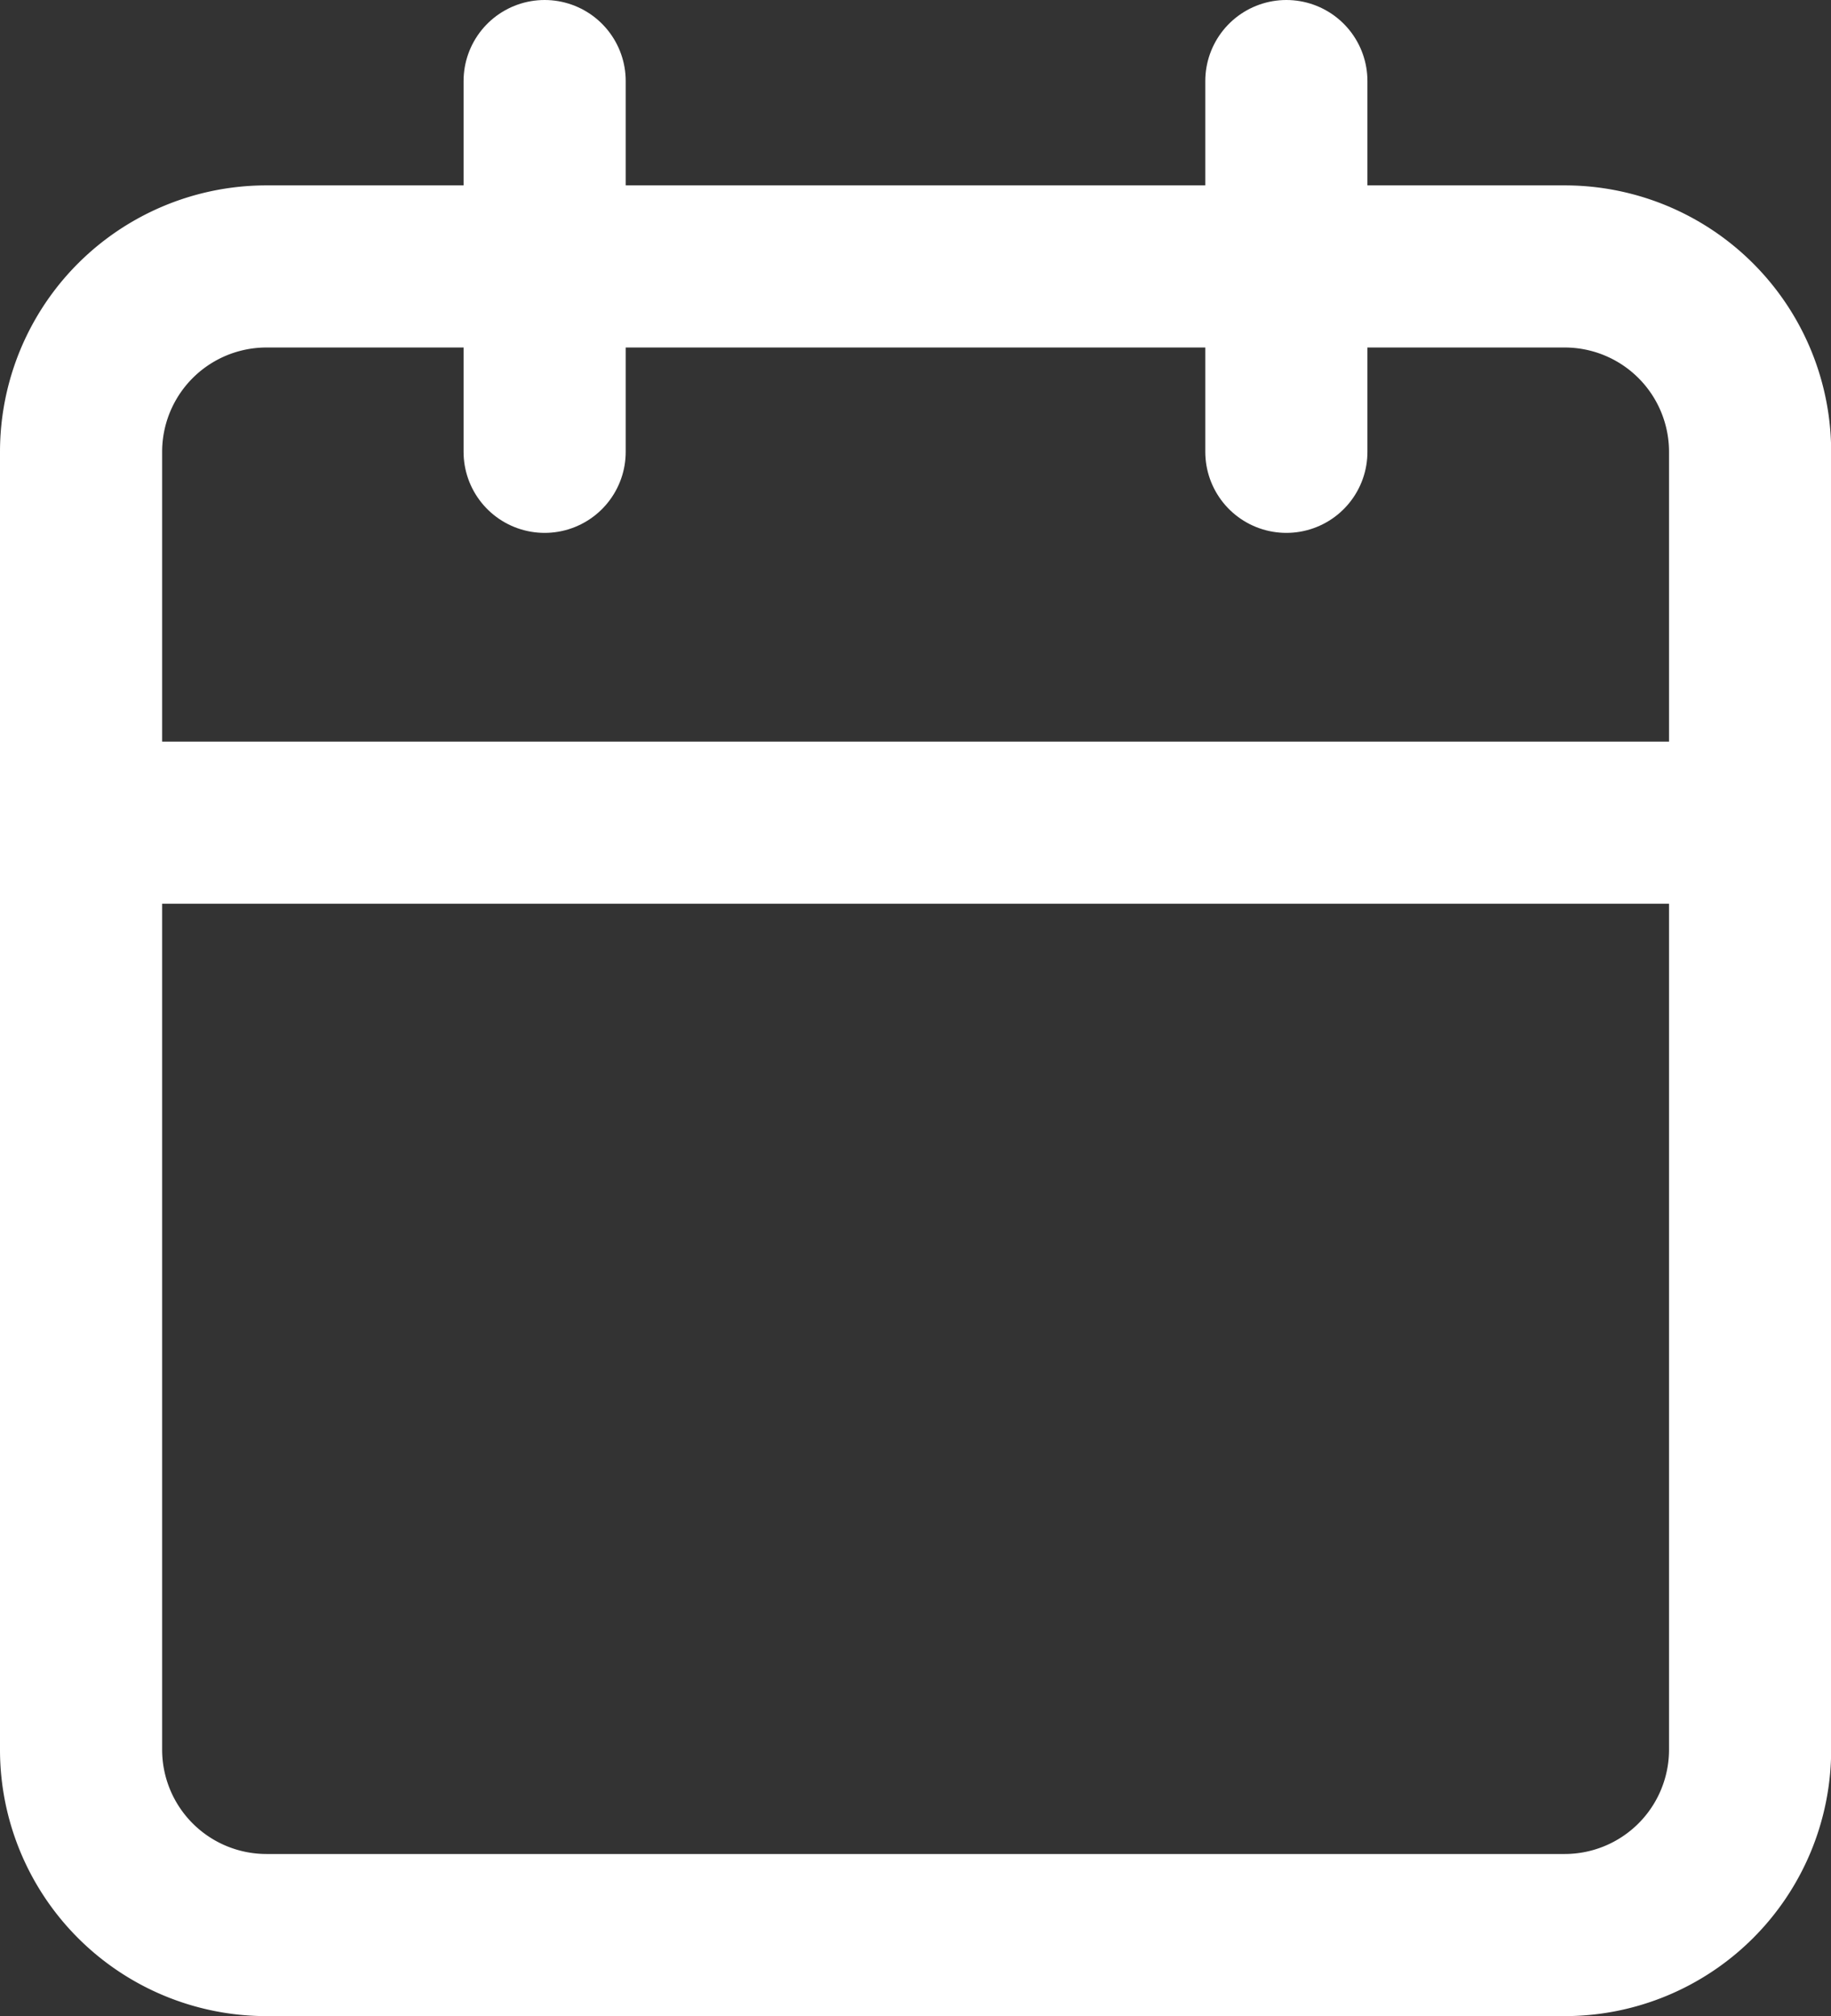 <svg xmlns="http://www.w3.org/2000/svg" width="22.585" height="24.872" viewBox="0 0 22.585 24.872">
  <rect x="0" y="0" width="22.585" height="24.872" fill="#333333" stroke="none"/>
  <g id="Icon_feather-calendar" data-name="Icon feather-calendar" transform="translate(-3.5 -2)">
    <path id="Path_33" data-name="Path 33" d="M6.787,6H22.8a2.287,2.287,0,0,1,2.287,2.287V24.3A2.287,2.287,0,0,1,22.8,26.585H6.787A2.287,2.287,0,0,1,4.5,24.3V8.287A2.287,2.287,0,0,1,6.787,6Z" transform="translate(0 -0.713)" fill="none" stroke="#fff" stroke-linecap="round" stroke-linejoin="round" stroke-width="2"/>
    <path id="Path_34" data-name="Path 34" d="M24,3V7.574" transform="translate(-4.633)" fill="none" stroke="#fff" stroke-linecap="round" stroke-linejoin="round" stroke-width="2"/>
    <path id="Path_35" data-name="Path 35" d="M12,3V7.574" transform="translate(-1.782)" fill="none" stroke="#fff" stroke-linecap="round" stroke-linejoin="round" stroke-width="2"/>
    <path id="Path_36" data-name="Path 36" d="M4.5,15H25.085" transform="translate(0 -2.851)" fill="none" stroke="#fff" stroke-linecap="round" stroke-linejoin="round" stroke-width="2"/>
  </g>
</svg>
